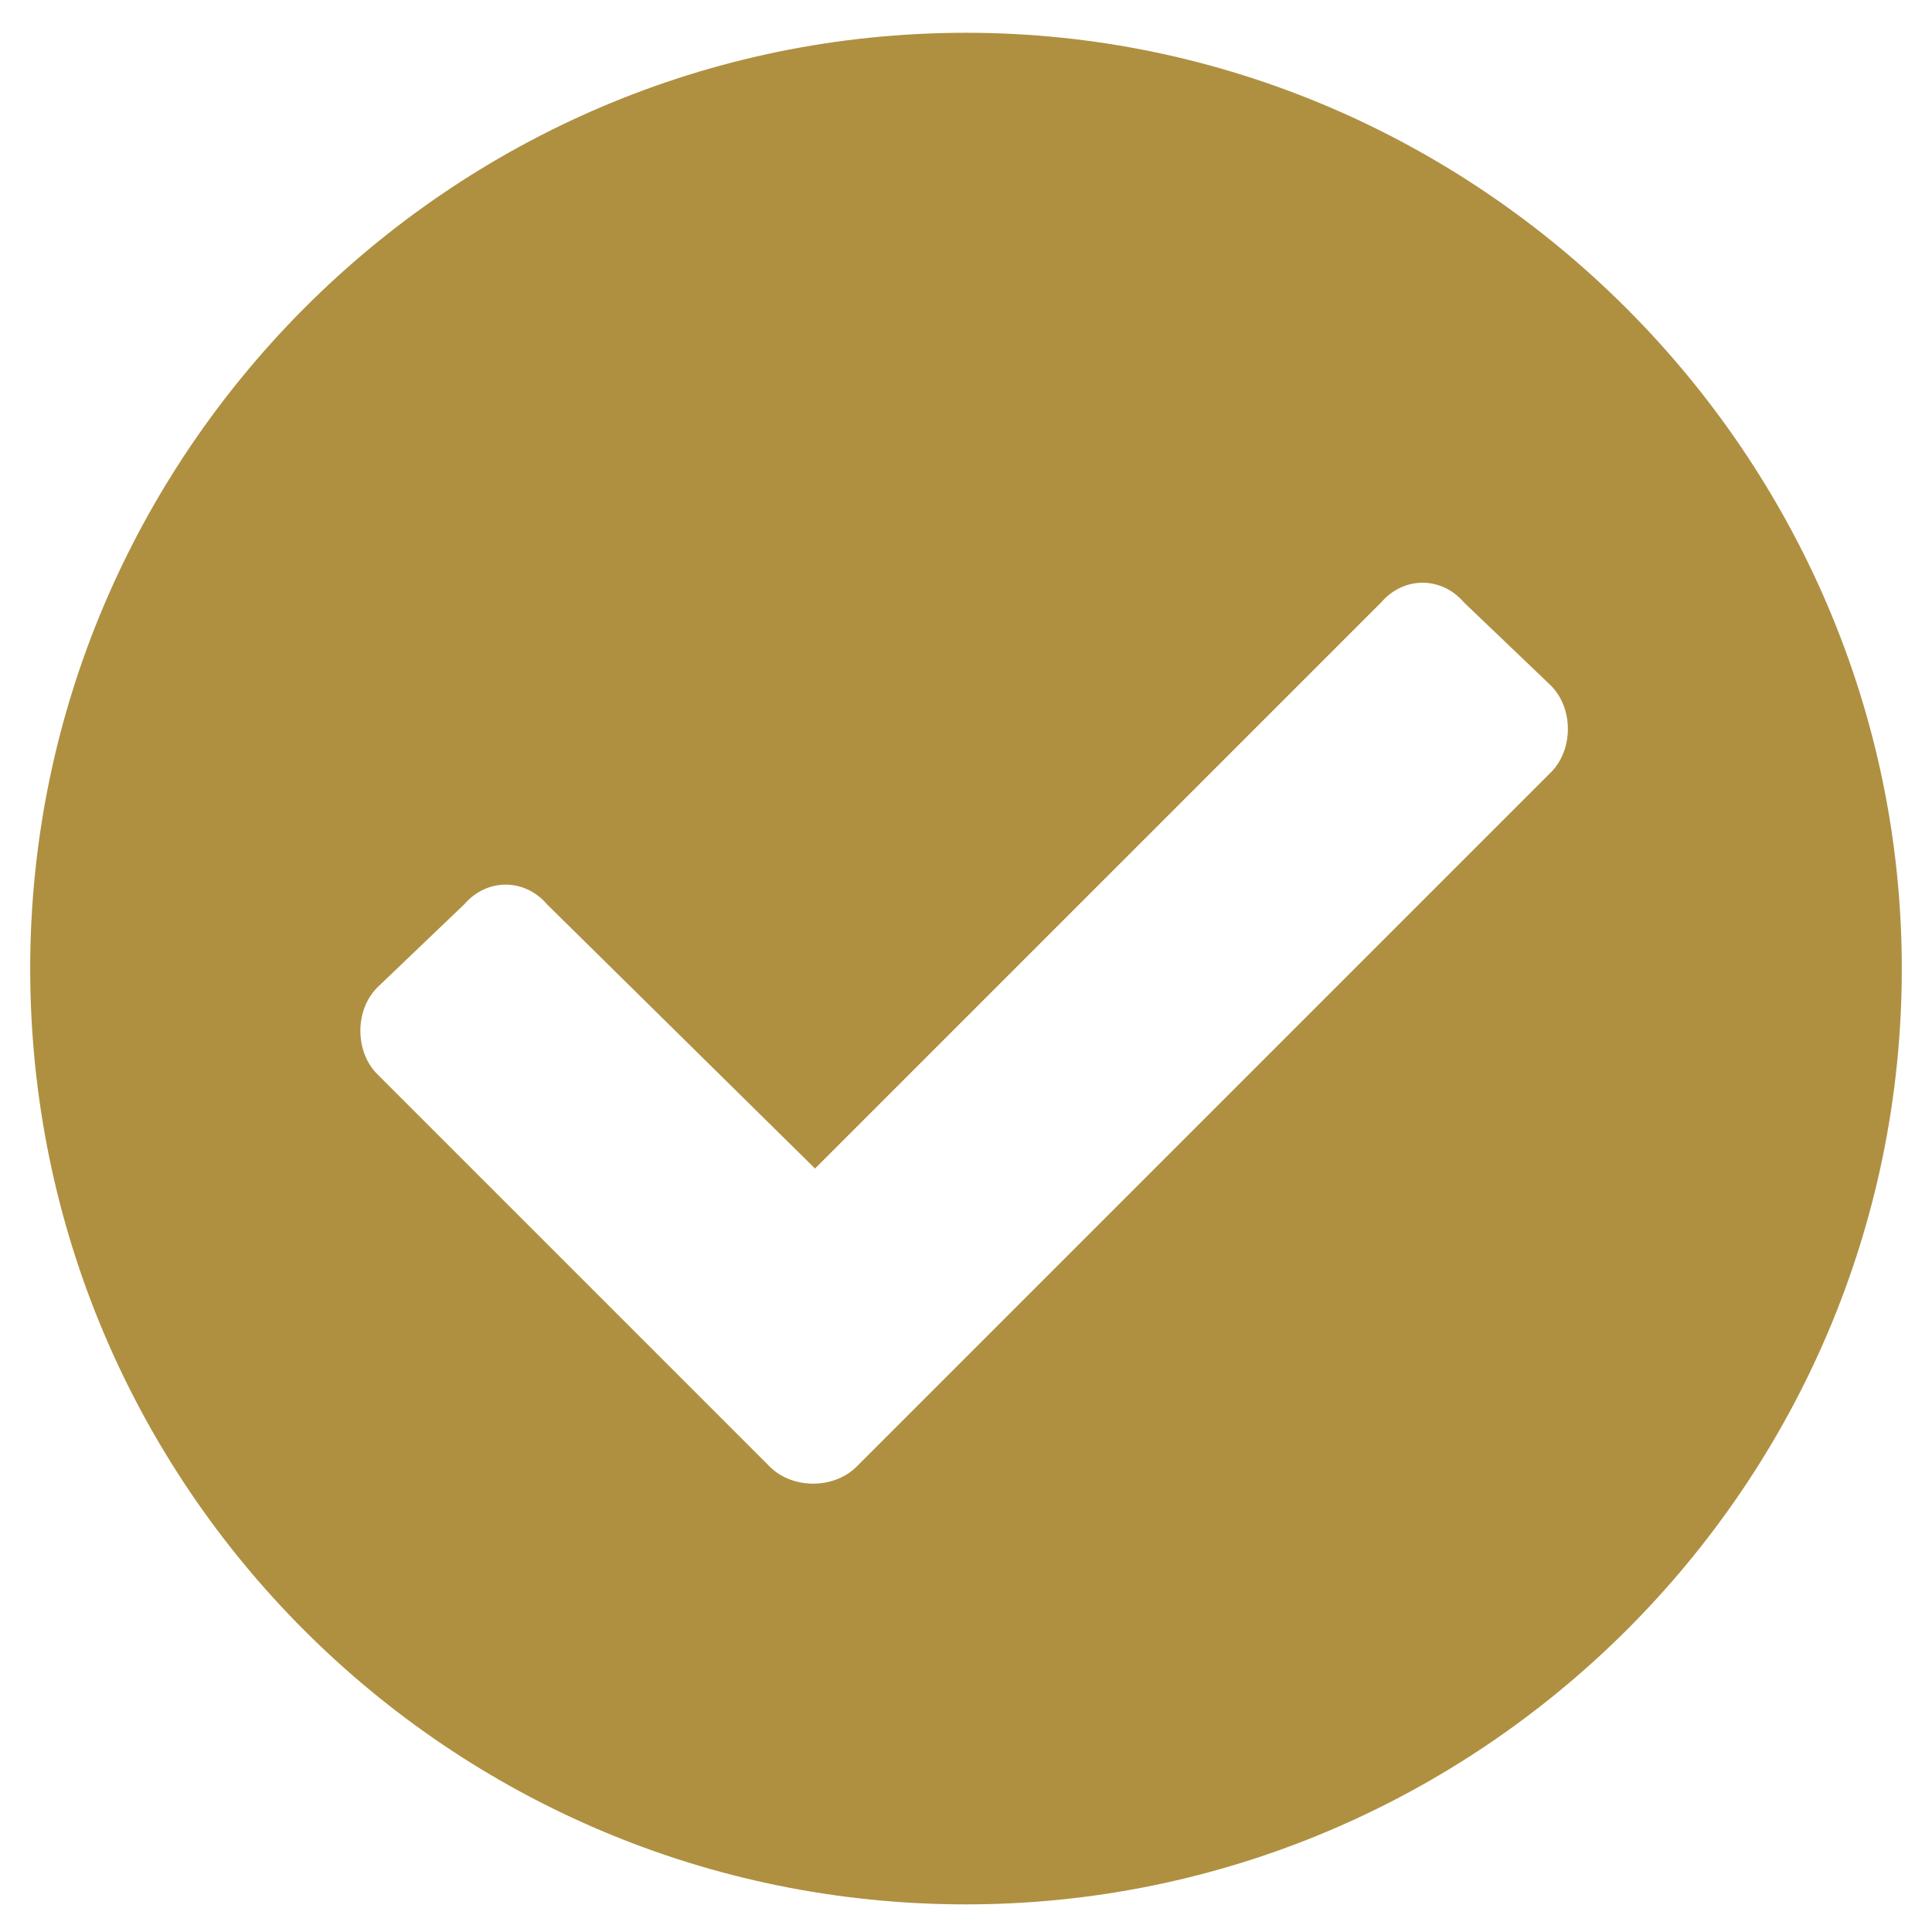 <svg width="30" height="30" viewBox="0 0 30 30" fill="none" xmlns="http://www.w3.org/2000/svg">
<path d="M29.531 15.04C29.531 23.067 22.969 29.571 15 29.571C6.973 29.571 0.469 23.067 0.469 15.04C0.469 7.071 6.973 0.509 15 0.509C22.969 0.509 29.531 7.071 29.531 15.04ZM13.301 22.774L24.082 11.993C24.434 11.642 24.434 10.997 24.082 10.645L22.734 9.356C22.383 8.946 21.797 8.946 21.445 9.356L12.656 18.145L8.496 14.044C8.145 13.634 7.559 13.634 7.207 14.044L5.859 15.333C5.508 15.684 5.508 16.329 5.859 16.68L11.953 22.774C12.305 23.126 12.949 23.126 13.301 22.774Z" fill="#AF9041"/>
</svg>
